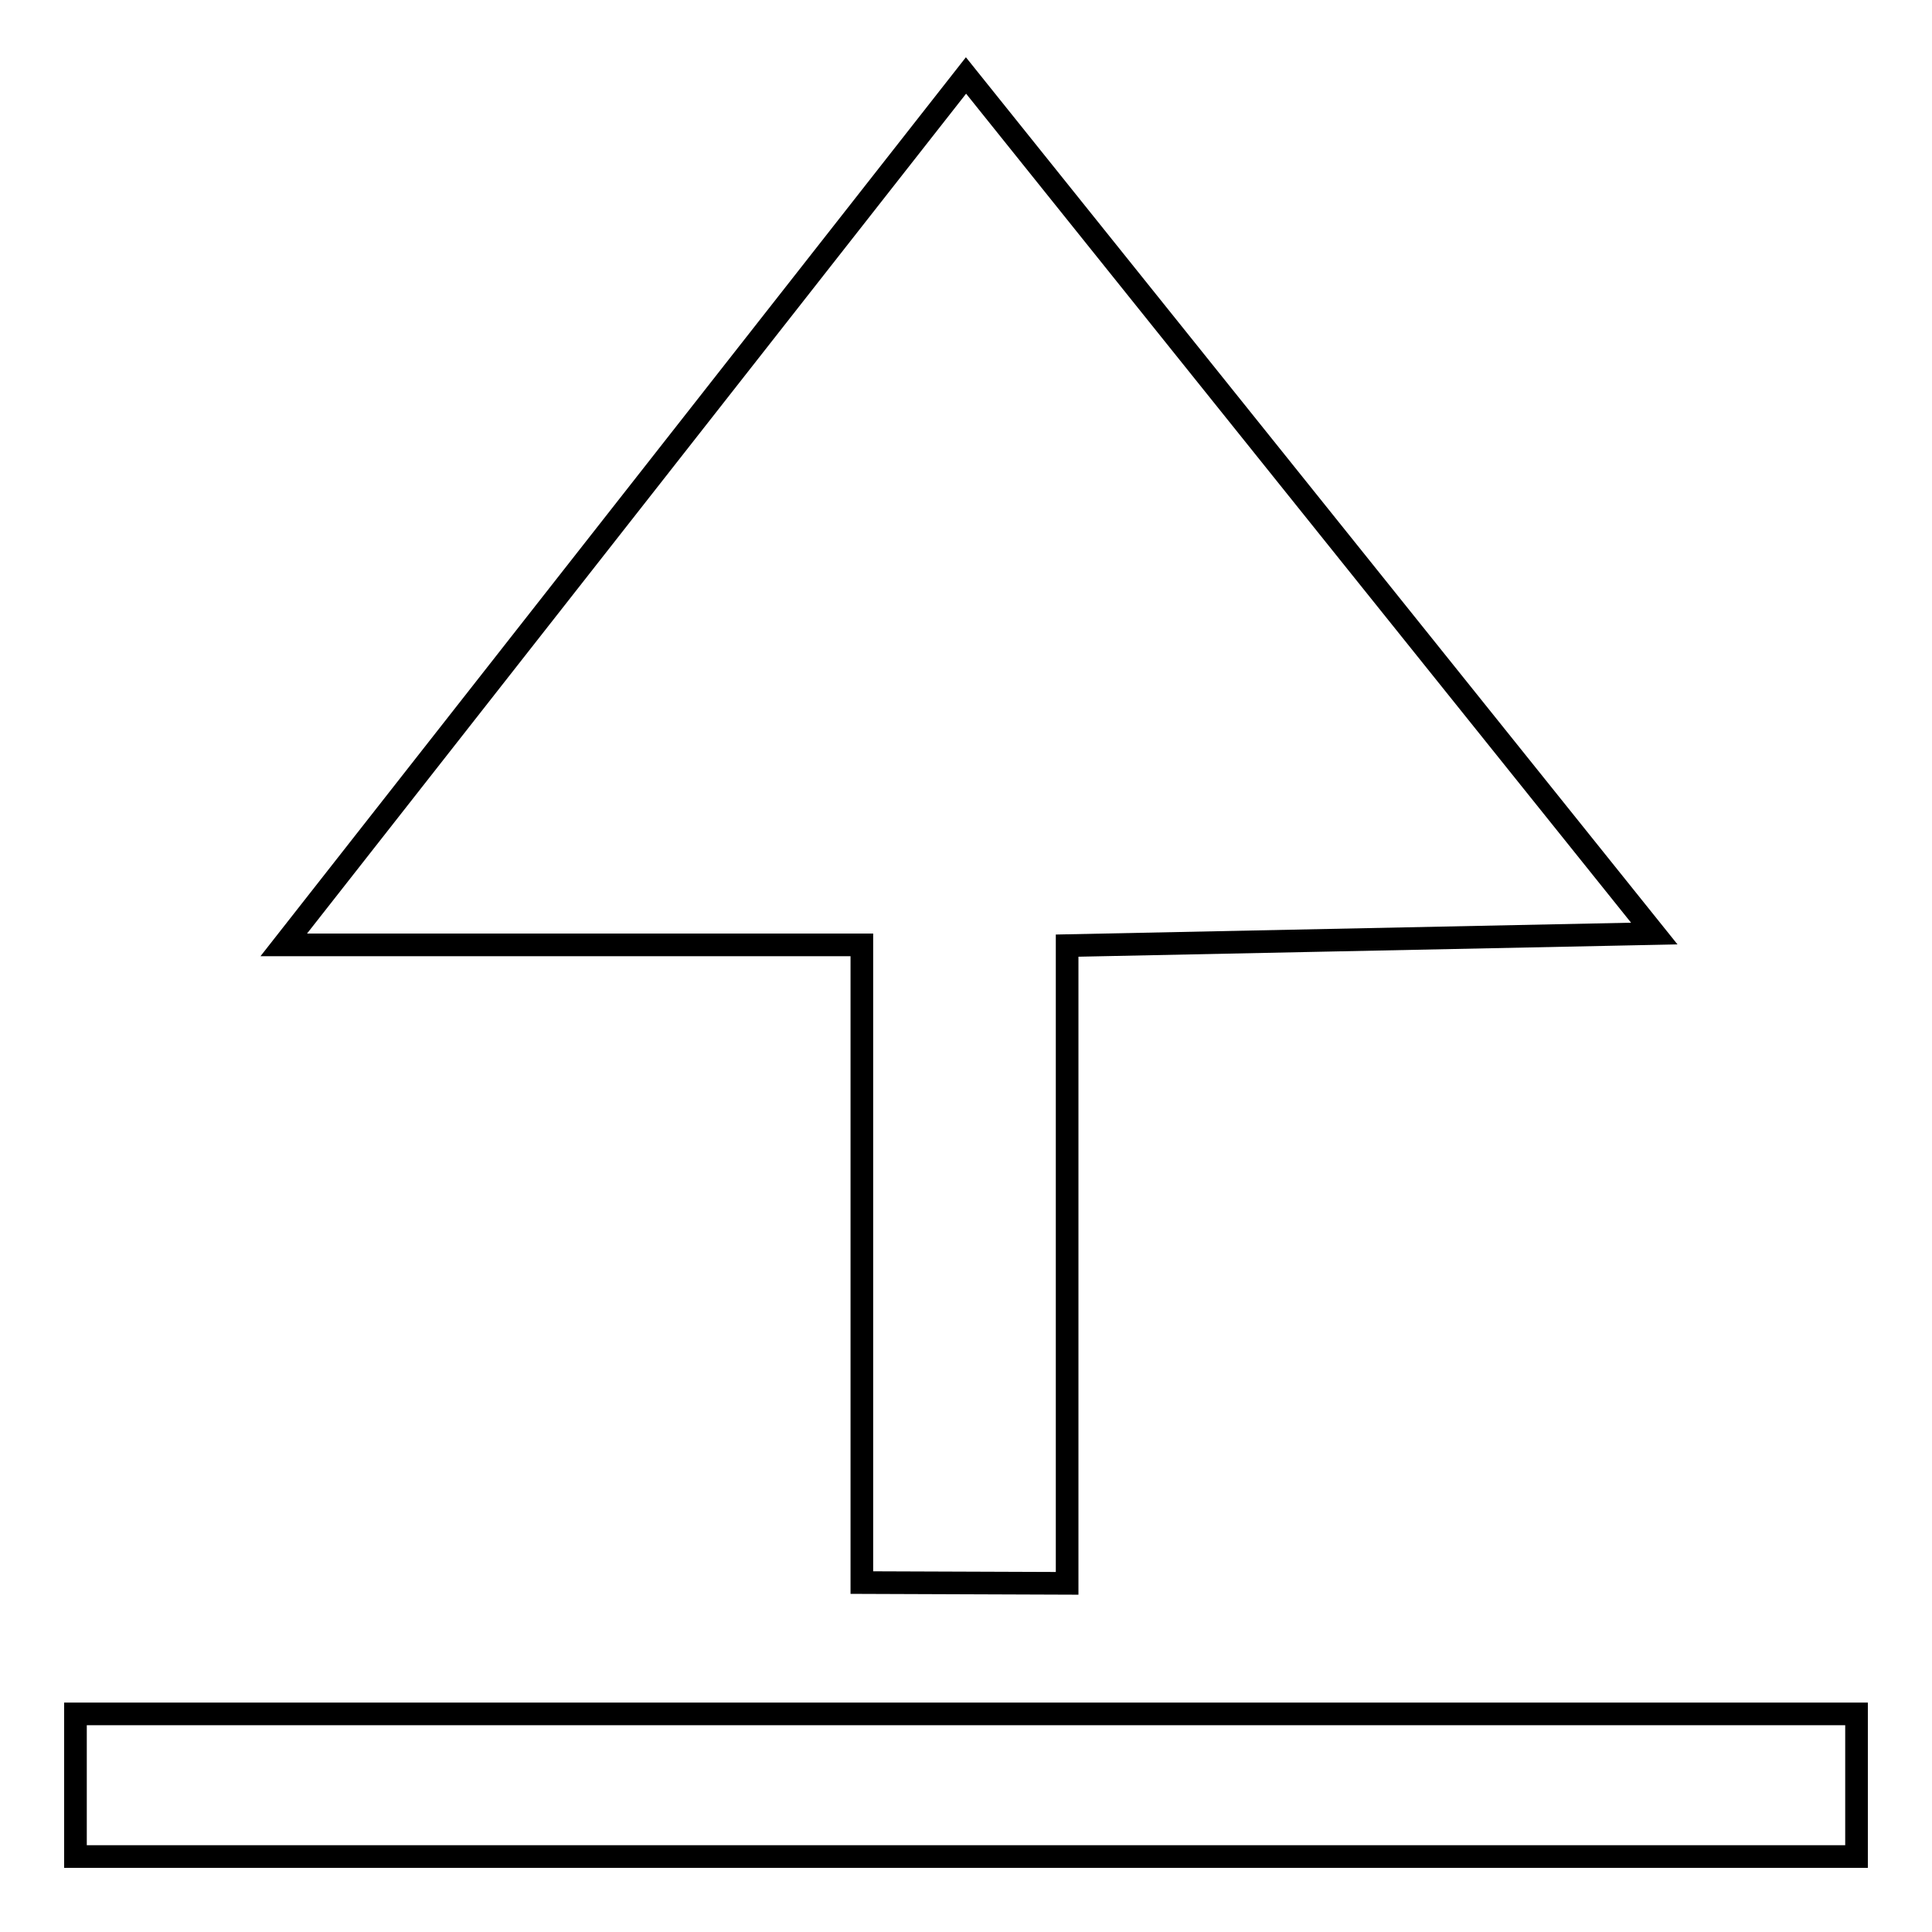 <?xml version="1.0" encoding="utf-8"?>
<!-- Svg Vector Icons : http://www.onlinewebfonts.com/icon -->
<!DOCTYPE svg PUBLIC "-//W3C//DTD SVG 1.1//EN" "http://www.w3.org/Graphics/SVG/1.1/DTD/svg11.dtd">
<svg version="1.1" xmlns="http://www.w3.org/2000/svg" xmlns:xlink="http://www.w3.org/1999/xlink" x="0px" y="0px" viewBox="0 0 256 256" enable-background="new 0 0 256 256" xml:space="preserve">
<g><g><path stroke-width="3" fill-opacity="0" stroke="#000000"  d="M10,227.1h236V246H10V227.1L10,227.1z"/><path stroke-width="3" fill-opacity="0" stroke="#000000"  d="M114.2,209.7v-84.5H37.6L128,10l91.2,113.7l-77.8,1.6v84.5L114.2,209.7L114.2,209.7z"/></g></g>
</svg>